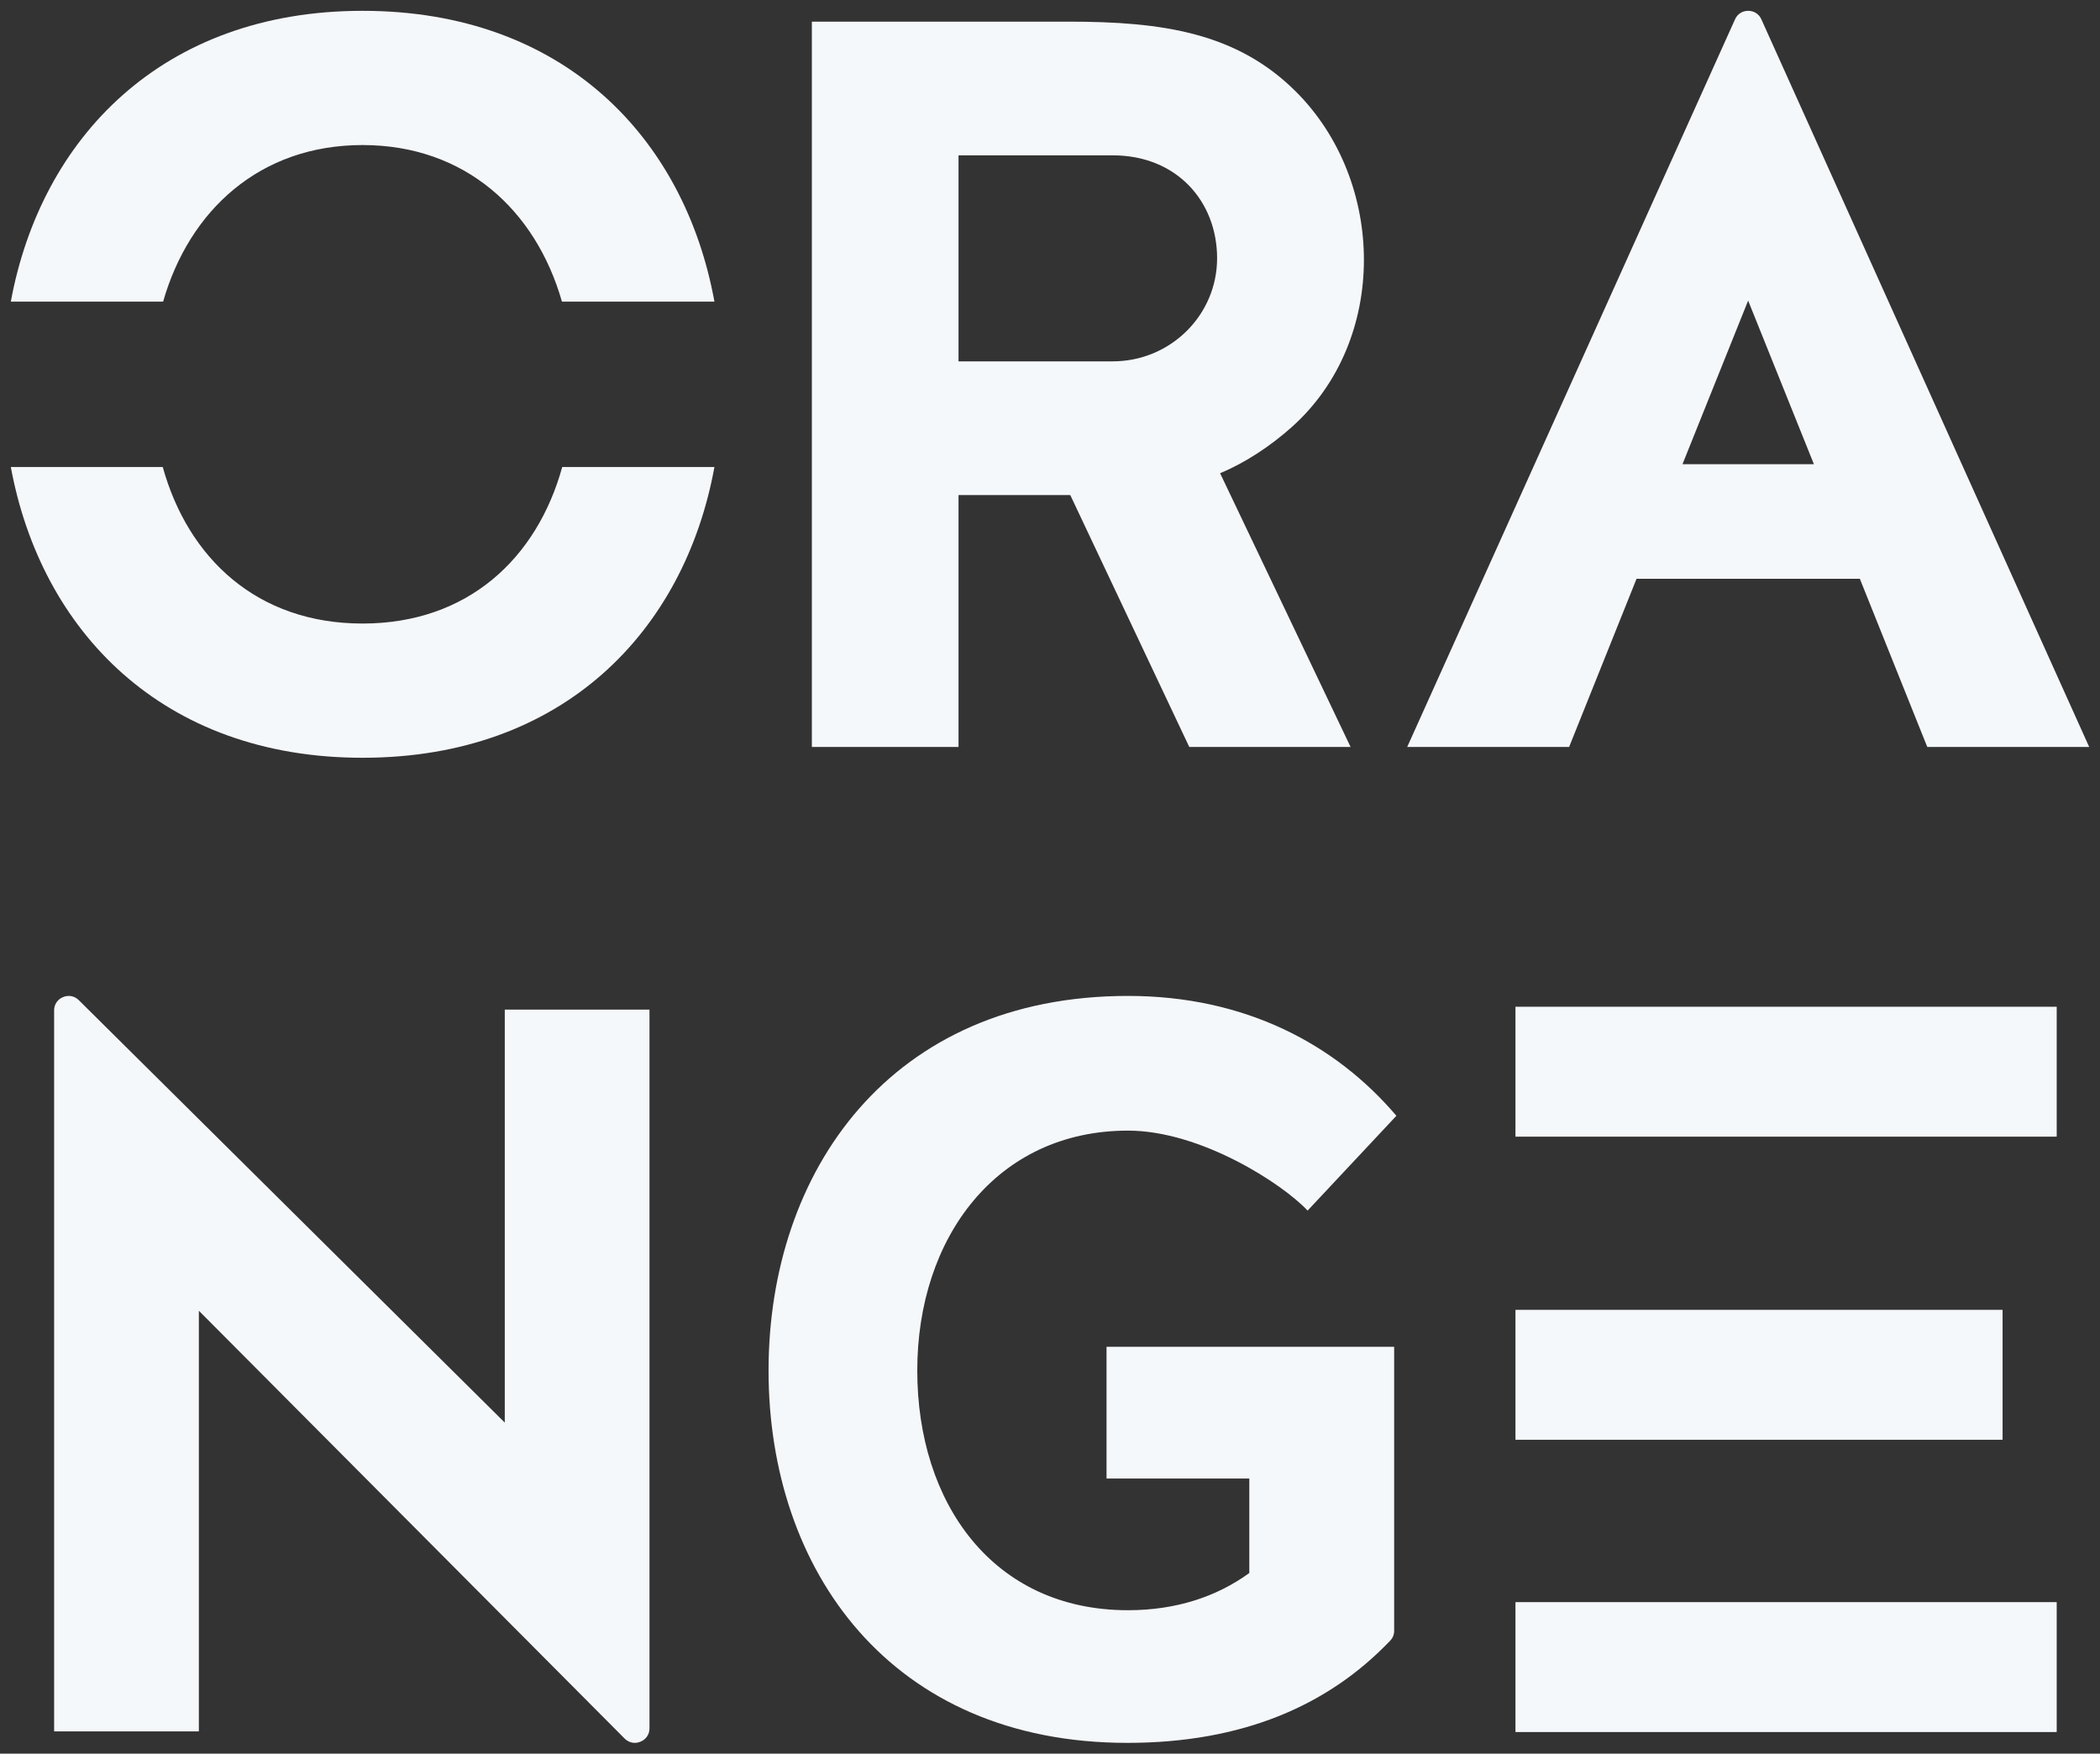<?xml version="1.0" encoding="UTF-8"?>
<svg width="194px" height="162px" viewBox="0 0 194 162" version="1.1" xmlns="http://www.w3.org/2000/svg" xmlns:xlink="http://www.w3.org/1999/xlink">
    <rect x="0" y="0" width="194" height="162" fill="#333333" stroke="none"/>
    <!-- Generator: Sketch 52.5 (67469) - http://www.bohemiancoding.com/sketch -->
    <title>pic_logo_default</title>
    <desc>Created with Sketch.</desc>
    <g id="pic_logo_default" stroke="none" stroke-width="1" fill="none" fill-rule="evenodd">
        <g id="分组" transform="translate(1, 1)" fill="#F5F8FB">
            <path d="M154.429,41.882 L166.571,41.882 L160.495,26.768 L154.429,41.882 Z M170.815,52.466 L150.185,52.466 L143.957,68 L129,68 L159.284,0.785 C159.499,0.297 159.963,0 160.495,0 C161.037,0 161.501,0.297 161.716,0.785 L192,68 L177.043,68 L170.815,52.466 Z" id="Fill-1"></path>
            <path d="M6.282,91.394 L45.632,130.416 L45.632,92.267 L59,92.267 L59,158.667 C59,159.21 58.684,159.686 58.166,159.891 C57.662,160.106 57.104,160 56.705,159.603 L17.371,120.082 L17.371,158.938 L4,158.938 L4,92.333 C4,91.787 4.316,91.314 4.824,91.109 C5.342,90.894 5.886,91 6.282,91.394" id="Fill-3"></path>
            <path d="M127.412,150.573 C121.683,156.577 113.744,160 103.148,160 C81.264,160 70,144.033 70,125.617 C70,107.197 81.264,91 103.204,91 C114.043,91 122.381,95.47 128,102.073 L119.798,110.83 C117.474,108.35 109.927,103.443 103.204,103.443 C91.049,103.443 83.738,113.367 83.738,125.603 C83.738,137.843 90.723,147.747 103.204,147.747 C107.659,147.747 111.416,146.487 114.412,144.31 L114.412,135.58 L101.223,135.58 L101.223,123.413 L114.412,123.413 L119.921,123.413 L127.794,123.413 L127.794,149.64 C127.794,149.997 127.671,150.313 127.412,150.573" id="Fill-5"></path>
            <path d="M97.874,44.734 L108.865,68 L123.767,68 L111.713,42.713 C114.025,41.756 116.392,40.198 118.385,38.406 C127.268,30.414 127.036,15.752 118.701,7.447 C113.248,2.02 106.397,1 97.736,1 L87.549,1 L82.375,1 L74,1 L74,68 L87.549,68 L87.549,44.734 L97.874,44.734 Z M101.792,13.349 C107.714,13.349 111.437,17.613 111.437,22.857 C111.437,28.118 107.118,32.381 101.792,32.381 L87.549,32.381 L87.549,13.349 L101.762,13.349 L101.792,13.349 Z" id="Fill-7"></path>
            <path d="M32.492,0 C51.049,0 62.234,11.704 65,26.861 L50.913,26.861 C48.499,18.42 41.968,12.399 32.492,12.399 C23.016,12.399 16.488,18.42 14.07,26.861 L0,26.861 C2.78,11.784 13.961,0 32.492,0 Z M65,42.139 C62.234,57.282 51.049,69 32.492,69 C13.947,69 2.78,57.216 0,42.139 L14.034,42.139 C16.379,50.58 22.767,56.601 32.492,56.601 C42.213,56.601 48.608,50.58 50.94,42.139 L65,42.139 Z" id="Fill-9"></path>
            <polygon id="Fill-11" points="139 104 189 104 189 92 139 92"></polygon>
            <polygon id="Fill-13" points="139 159 189 159 189 147 139 147"></polygon>
            <polygon id="Fill-14" points="139 132 184 132 184 120 139 120"></polygon>
        </g>
    </g>
</svg>